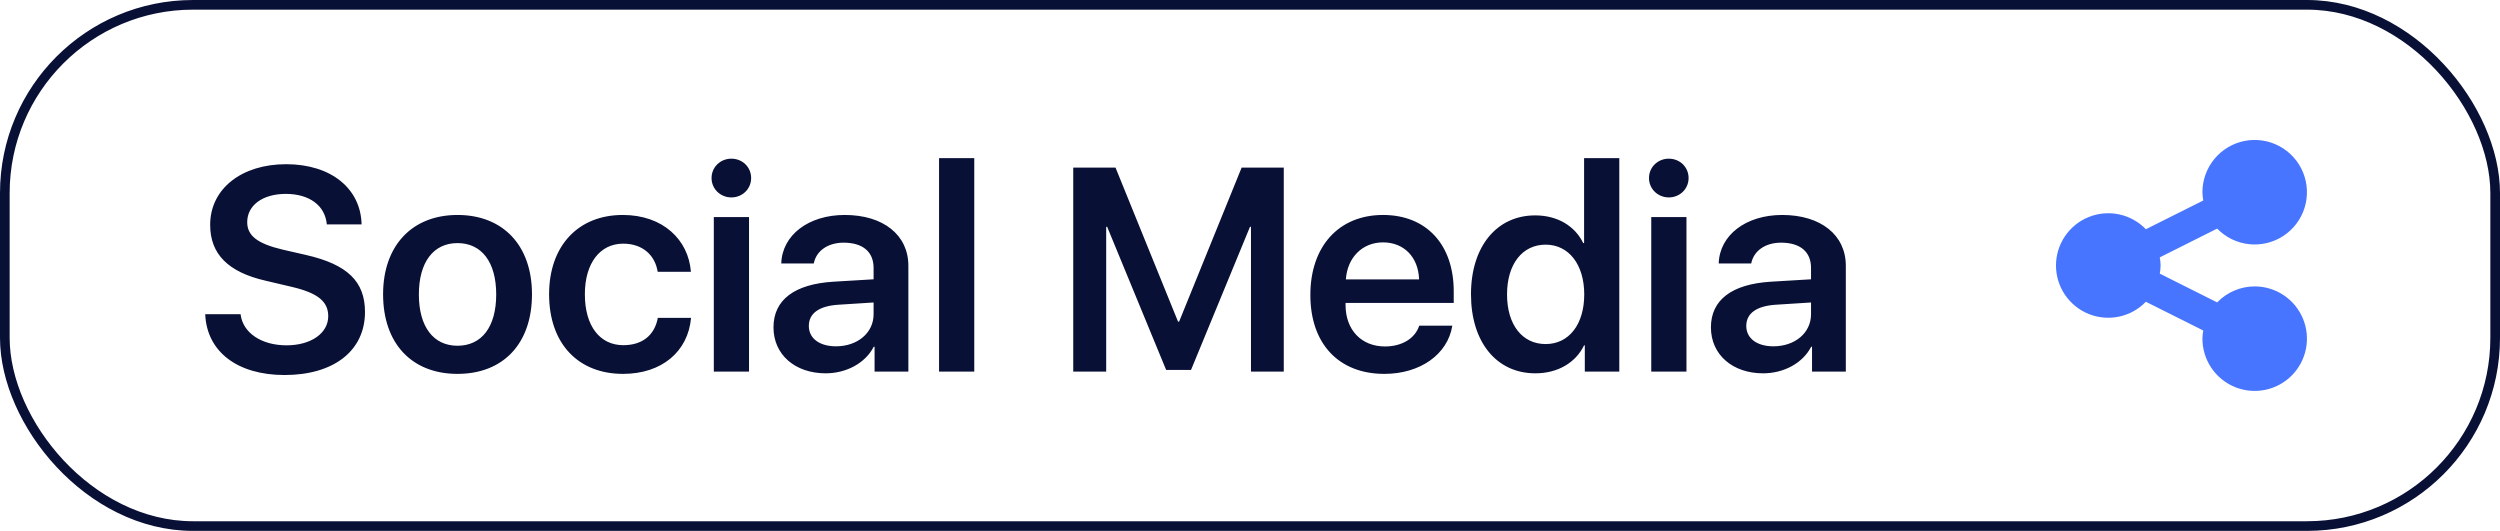 <?xml version="1.0" encoding="UTF-8"?> <svg xmlns="http://www.w3.org/2000/svg" width="259" height="55" viewBox="0 0 259 55" fill="none"><rect x="0.5" y="0.5" width="258" height="54" rx="19.5" stroke="#091036"></rect><path d="M21.261 32.553H24.923C25.157 34.501 27.105 35.775 29.684 35.775C32.232 35.775 34.005 34.516 34.005 32.758C34.005 31.234 32.921 30.355 30.255 29.726L27.516 29.081C23.619 28.188 21.773 26.312 21.773 23.295C21.773 19.545 25.04 17.011 29.64 17.011C34.298 17.011 37.374 19.53 37.462 23.251H33.858C33.683 21.273 32.027 20.087 29.61 20.087C27.223 20.087 25.611 21.259 25.611 23.017C25.611 24.423 26.681 25.243 29.273 25.858L31.705 26.415C35.997 27.396 37.813 29.169 37.813 32.318C37.813 36.332 34.591 38.852 29.479 38.852C24.615 38.852 21.422 36.449 21.261 32.553ZM47.394 38.734C42.677 38.734 39.688 35.6 39.688 30.487C39.688 25.434 42.706 22.27 47.394 22.27C52.11 22.27 55.113 25.419 55.113 30.487C55.113 35.6 52.14 38.734 47.394 38.734ZM47.394 35.819C49.913 35.819 51.407 33.856 51.407 30.502C51.407 27.148 49.898 25.185 47.394 25.185C44.903 25.185 43.395 27.162 43.395 30.502C43.395 33.856 44.903 35.819 47.394 35.819ZM71.578 28.158H68.136C67.872 26.474 66.612 25.243 64.561 25.243C62.159 25.243 60.592 27.265 60.592 30.487C60.592 33.812 62.174 35.761 64.576 35.761C66.524 35.761 67.814 34.75 68.15 32.934H71.593C71.285 36.435 68.546 38.734 64.547 38.734C59.903 38.734 56.886 35.6 56.886 30.487C56.886 25.477 59.889 22.27 64.518 22.27C68.707 22.27 71.329 24.862 71.578 28.158ZM73.951 38.5V22.489H77.599V38.5H73.951ZM75.768 20.453C74.64 20.453 73.717 19.574 73.717 18.446C73.717 17.304 74.64 16.439 75.768 16.439C76.91 16.439 77.818 17.304 77.818 18.446C77.818 19.574 76.91 20.453 75.768 20.453ZM86.607 35.878C88.819 35.878 90.504 34.501 90.504 32.553V31.337L86.842 31.571C84.85 31.703 83.795 32.465 83.795 33.769C83.795 35.058 84.908 35.878 86.607 35.878ZM85.538 38.676C82.389 38.676 80.133 36.757 80.133 33.915C80.133 31.059 82.315 29.433 86.344 29.184L90.504 28.935V27.763C90.504 26.064 89.361 25.141 87.398 25.141C85.743 25.141 84.557 26.005 84.308 27.294H80.939C81.026 24.364 83.751 22.27 87.516 22.27C91.515 22.27 94.107 24.35 94.107 27.528V38.5H90.606V35.922H90.519C89.64 37.636 87.662 38.676 85.538 38.676ZM97.286 38.5V16.381H100.934V38.5H97.286ZM132.999 17.362V38.5H129.601V23.5H129.498L123.39 38.324H120.812L114.703 23.5H114.601V38.5H111.188V17.362H115.567L122.042 33.315H122.159L128.634 17.362H132.999ZM143.282 25.111C141.144 25.111 139.591 26.664 139.43 28.949H147.018C146.944 26.635 145.45 25.111 143.282 25.111ZM147.032 33.739H150.46C149.991 36.698 147.149 38.734 143.414 38.734C138.683 38.734 135.753 35.6 135.753 30.561C135.753 25.521 138.697 22.27 143.282 22.27C147.765 22.27 150.606 25.331 150.606 30.18V31.381H139.4V31.601C139.4 34.179 141.041 35.893 143.487 35.893C145.245 35.893 146.607 35.058 147.032 33.739ZM159.059 38.676C155.06 38.676 152.394 35.468 152.394 30.487C152.394 25.521 155.074 22.314 159.044 22.314C161.358 22.314 163.16 23.412 164.024 25.185H164.112V16.381H167.76V38.5H164.186V35.775H164.112C163.248 37.562 161.402 38.676 159.059 38.676ZM160.128 25.346C157.711 25.346 156.129 27.367 156.129 30.502C156.129 33.651 157.711 35.644 160.128 35.644C162.545 35.644 164.127 33.607 164.127 30.502C164.127 27.411 162.53 25.346 160.128 25.346ZM171.07 38.5V22.489H174.718V38.5H171.07ZM172.887 20.453C171.759 20.453 170.836 19.574 170.836 18.446C170.836 17.304 171.759 16.439 172.887 16.439C174.029 16.439 174.938 17.304 174.938 18.446C174.938 19.574 174.029 20.453 172.887 20.453ZM183.727 35.878C185.938 35.878 187.623 34.501 187.623 32.553V31.337L183.961 31.571C181.969 31.703 180.914 32.465 180.914 33.769C180.914 35.058 182.027 35.878 183.727 35.878ZM182.657 38.676C179.508 38.676 177.252 36.757 177.252 33.915C177.252 31.059 179.435 29.433 183.463 29.184L187.623 28.935V27.763C187.623 26.064 186.48 25.141 184.518 25.141C182.862 25.141 181.676 26.005 181.427 27.294H178.058C178.146 24.364 180.87 22.27 184.635 22.27C188.634 22.27 191.227 24.35 191.227 27.528V38.5H187.726V35.922H187.638C186.759 37.636 184.781 38.676 182.657 38.676Z" fill="#091036"></path><g clip-path="url(#clip0_78_1002)"><path d="M233.586 29.671C232.86 29.673 232.142 29.82 231.474 30.105C230.806 30.389 230.202 30.805 229.698 31.328L223.753 28.35C223.805 28.071 223.834 27.789 223.84 27.506C223.834 27.222 223.805 26.94 223.753 26.661L229.698 23.683C230.573 24.585 231.734 25.155 232.983 25.295C234.232 25.435 235.491 25.136 236.543 24.449C237.596 23.763 238.377 22.732 238.753 21.532C239.128 20.333 239.075 19.04 238.602 17.876C238.129 16.712 237.265 15.748 236.16 15.151C235.054 14.553 233.775 14.359 232.542 14.602C231.309 14.844 230.198 15.508 229.401 16.479C228.603 17.45 228.169 18.669 228.171 19.925C228.178 20.209 228.207 20.491 228.258 20.77L222.313 23.748C221.564 22.971 220.6 22.435 219.544 22.21C218.489 21.985 217.39 22.081 216.389 22.485C215.388 22.888 214.531 23.582 213.927 24.477C213.323 25.372 213 26.426 213 27.506C213 28.585 213.323 29.64 213.927 30.534C214.531 31.429 215.388 32.123 216.389 32.527C217.39 32.93 218.489 33.026 219.544 32.801C220.6 32.576 221.564 32.04 222.313 31.263L228.258 34.241C228.207 34.52 228.178 34.802 228.171 35.086C228.171 36.157 228.489 37.203 229.084 38.094C229.679 38.984 230.524 39.678 231.514 40.088C232.503 40.498 233.592 40.605 234.642 40.396C235.692 40.187 236.657 39.671 237.414 38.914C238.171 38.157 238.687 37.192 238.896 36.142C239.105 35.092 238.998 34.003 238.588 33.014C238.178 32.024 237.484 31.179 236.594 30.584C235.703 29.989 234.657 29.671 233.586 29.671V29.671Z" fill="#4875FF"></path></g><defs><clipPath id="clip0_78_1002"><rect width="26" height="26" fill="white" transform="translate(213 14.5)"></rect></clipPath></defs></svg> 
